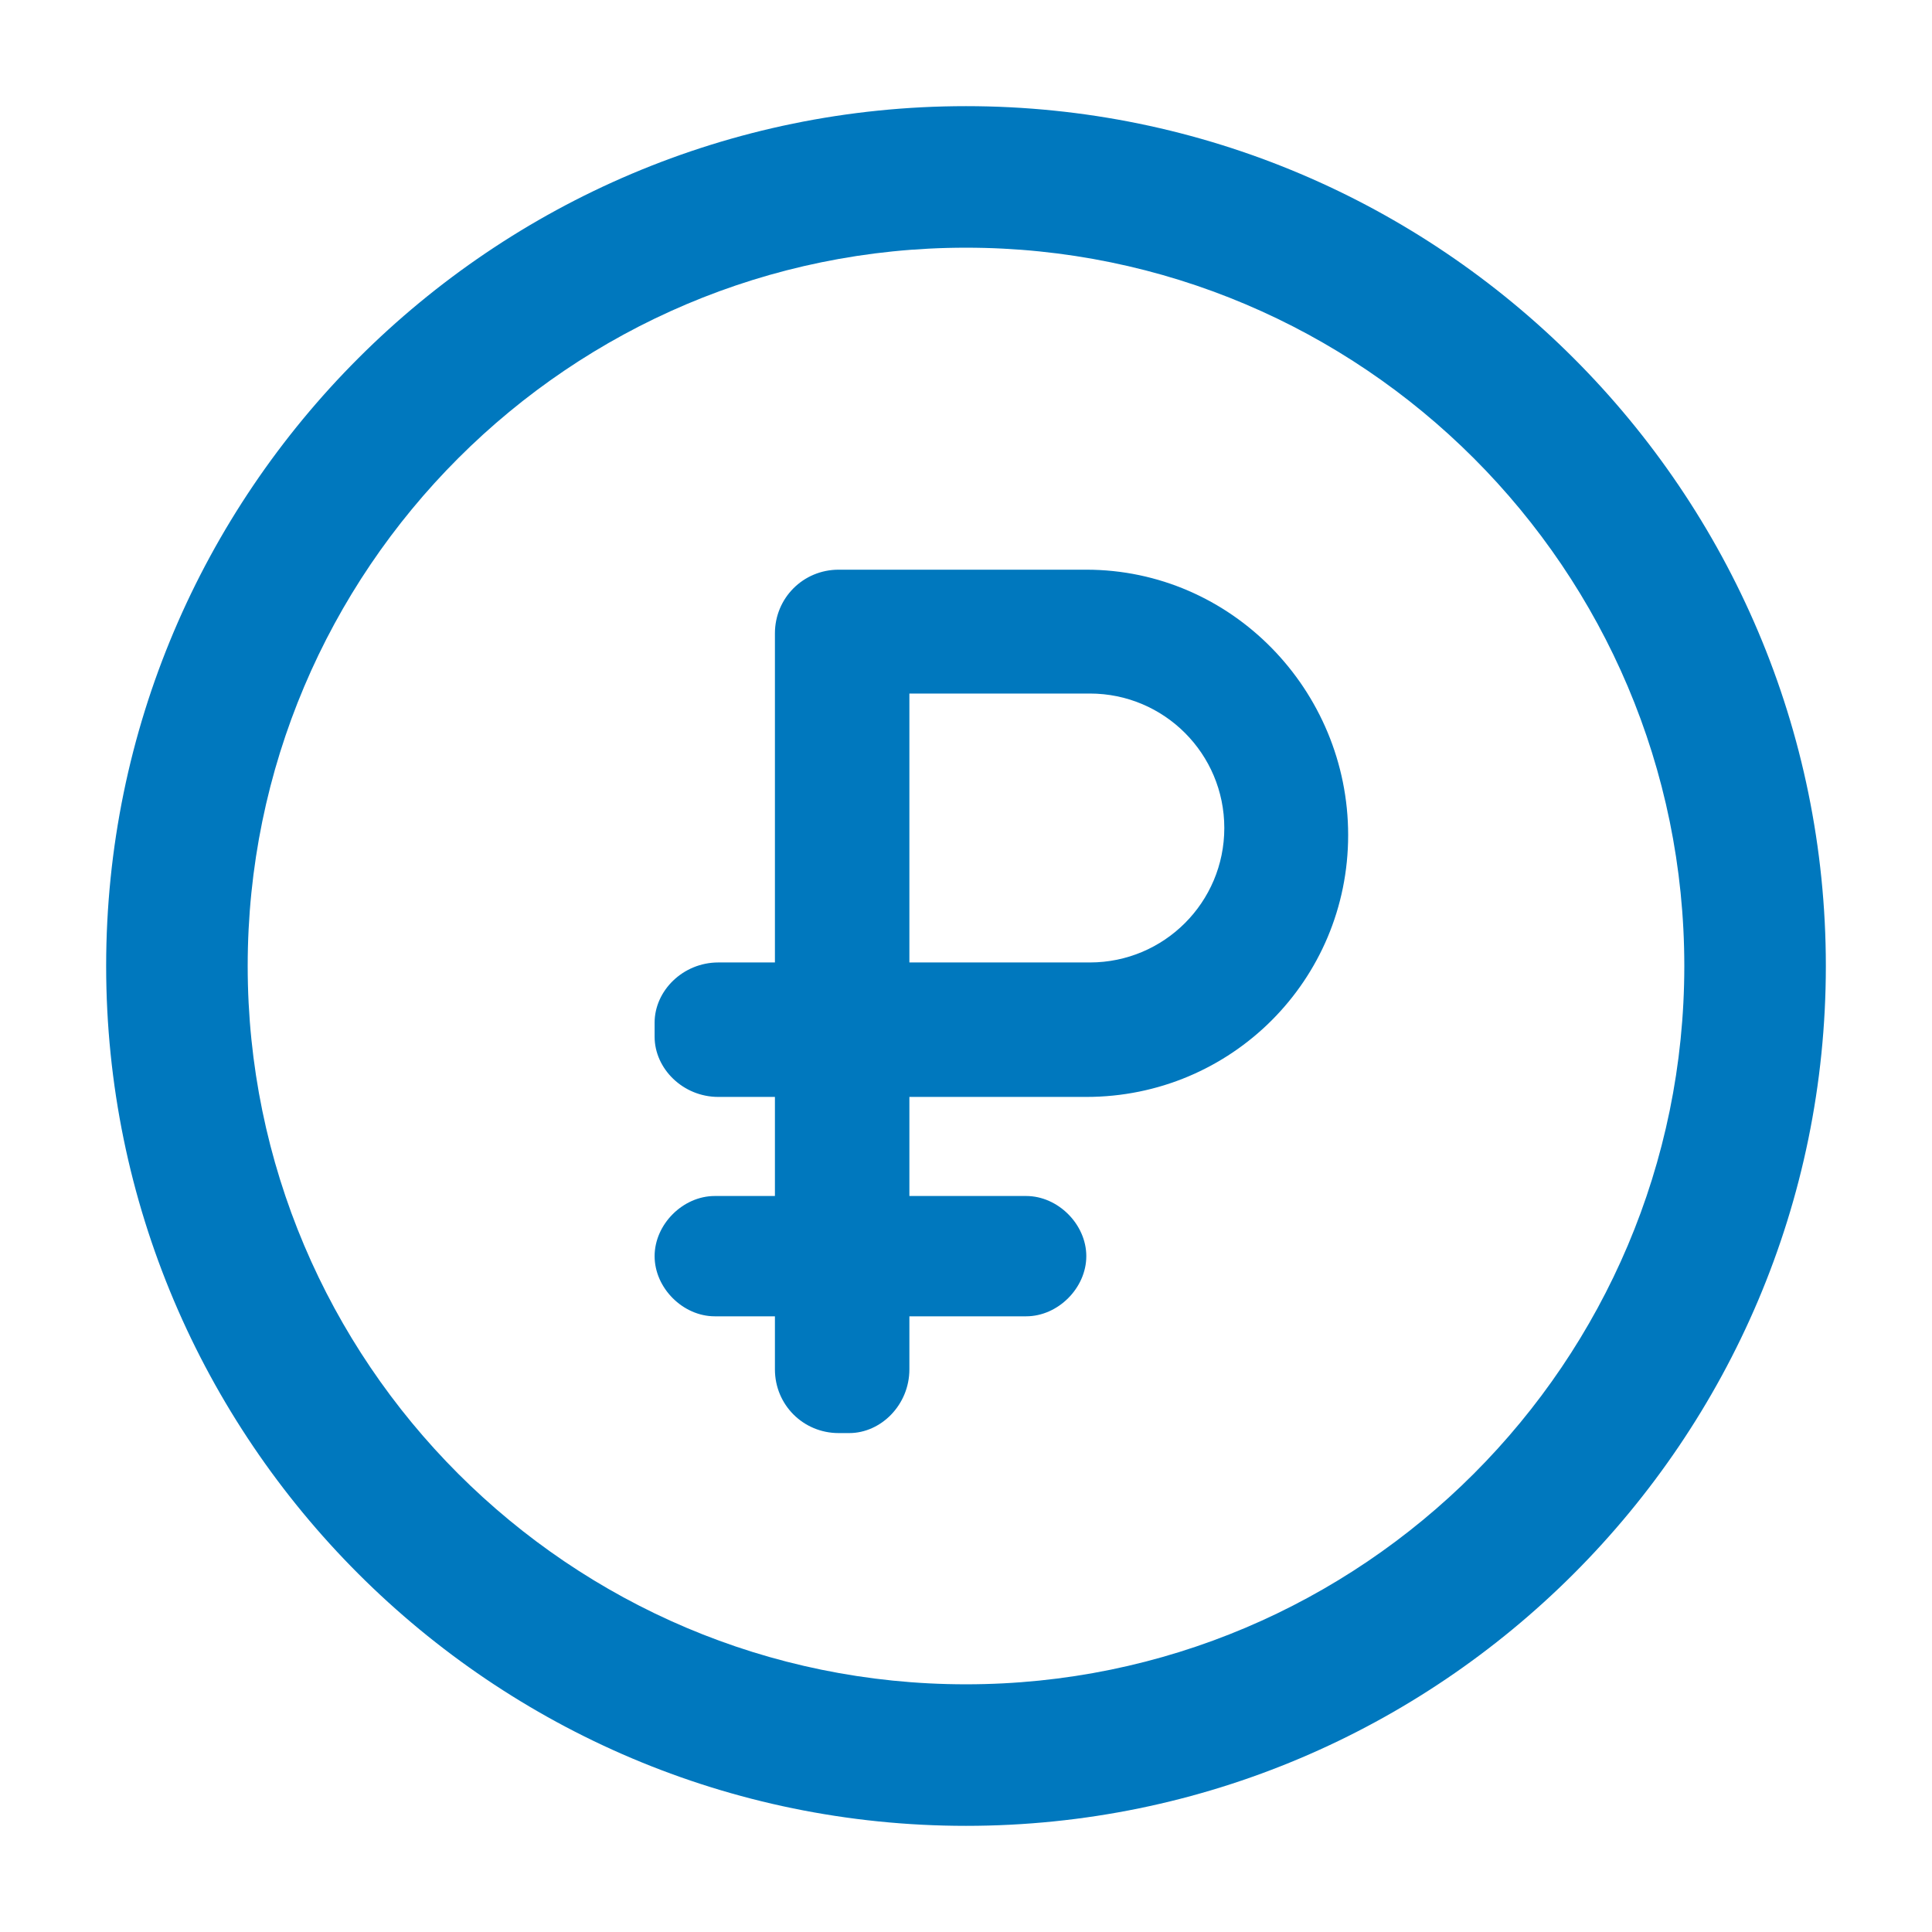 <?xml version="1.0" encoding="UTF-8"?>
<!DOCTYPE svg PUBLIC "-//W3C//DTD SVG 1.1//EN" "http://www.w3.org/Graphics/SVG/1.1/DTD/svg11.dtd">
<!-- Creator: CorelDRAW -->
<svg xmlns="http://www.w3.org/2000/svg" xml:space="preserve" width="1037px" height="1037px" version="1.1" style="shape-rendering:geometricPrecision; text-rendering:geometricPrecision; image-rendering:optimizeQuality; fill-rule:evenodd; clip-rule:evenodd"
viewBox="0 0 5.46 5.46"
 xmlns:xlink="http://www.w3.org/1999/xlink"
 xmlns:xodm="http://www.corel.com/coreldraw/odm/2003">
 <defs>
  <style type="text/css">
   <![CDATA[
    .fil1 {fill:none}
    .fil0 {fill:#0078BE;fill-rule:nonzero}
   ]]>
  </style>
 </defs>
 <g id="Слой_x0020_1">
  <g id="_2016216359760">
   <path id="__x21b3_-Icon-Color" class="fil0" d="M2.73 0.3c1.34,0 2.43,1.09 2.43,2.43 0,1.34 -1.09,2.43 -2.43,2.43 -1.34,0 -2.43,-1.09 -2.43,-2.43 0,-1.34 1.09,-2.43 2.43,-2.43zm0 0.4c-1.12,0 -2.03,0.91 -2.03,2.03 0,1.12 0.91,2.03 2.03,2.03 1.12,0 2.03,-0.91 2.03,-2.03 0,-1.12 -0.91,-2.03 -2.03,-2.03zm0.34 0.91c0.41,0 0.74,0.34 0.74,0.75 0,0.41 -0.33,0.74 -0.74,0.74l-0.5 0 0 0.28 0.33 0c0.09,0 0.17,0.08 0.17,0.17 0,0.09 -0.08,0.17 -0.17,0.17l-0.33 0 0 0.15c0,0.1 -0.08,0.18 -0.17,0.18l-0.03 0c-0.1,0 -0.18,-0.08 -0.18,-0.18l0 -0.15 -0.17 0c-0.09,0 -0.17,-0.08 -0.17,-0.17 0,-0.09 0.08,-0.17 0.17,-0.17l0.17 0 0 -0.28 -0.16 0c-0.1,0 -0.18,-0.08 -0.18,-0.17l0 -0.04c0,-0.09 0.08,-0.17 0.18,-0.17l0.16 0 0 -0.93c0,-0.1 0.08,-0.18 0.18,-0.18l0.7 0zm0.01 0.35l-0.51 0 0 0.76 0.51 0c0.21,0 0.38,-0.17 0.38,-0.38 0,-0.21 -0.17,-0.38 -0.38,-0.38z"/>
   <rect class="fil1" width="5.46" height="5.46"/>
  </g>
 </g>
</svg>
